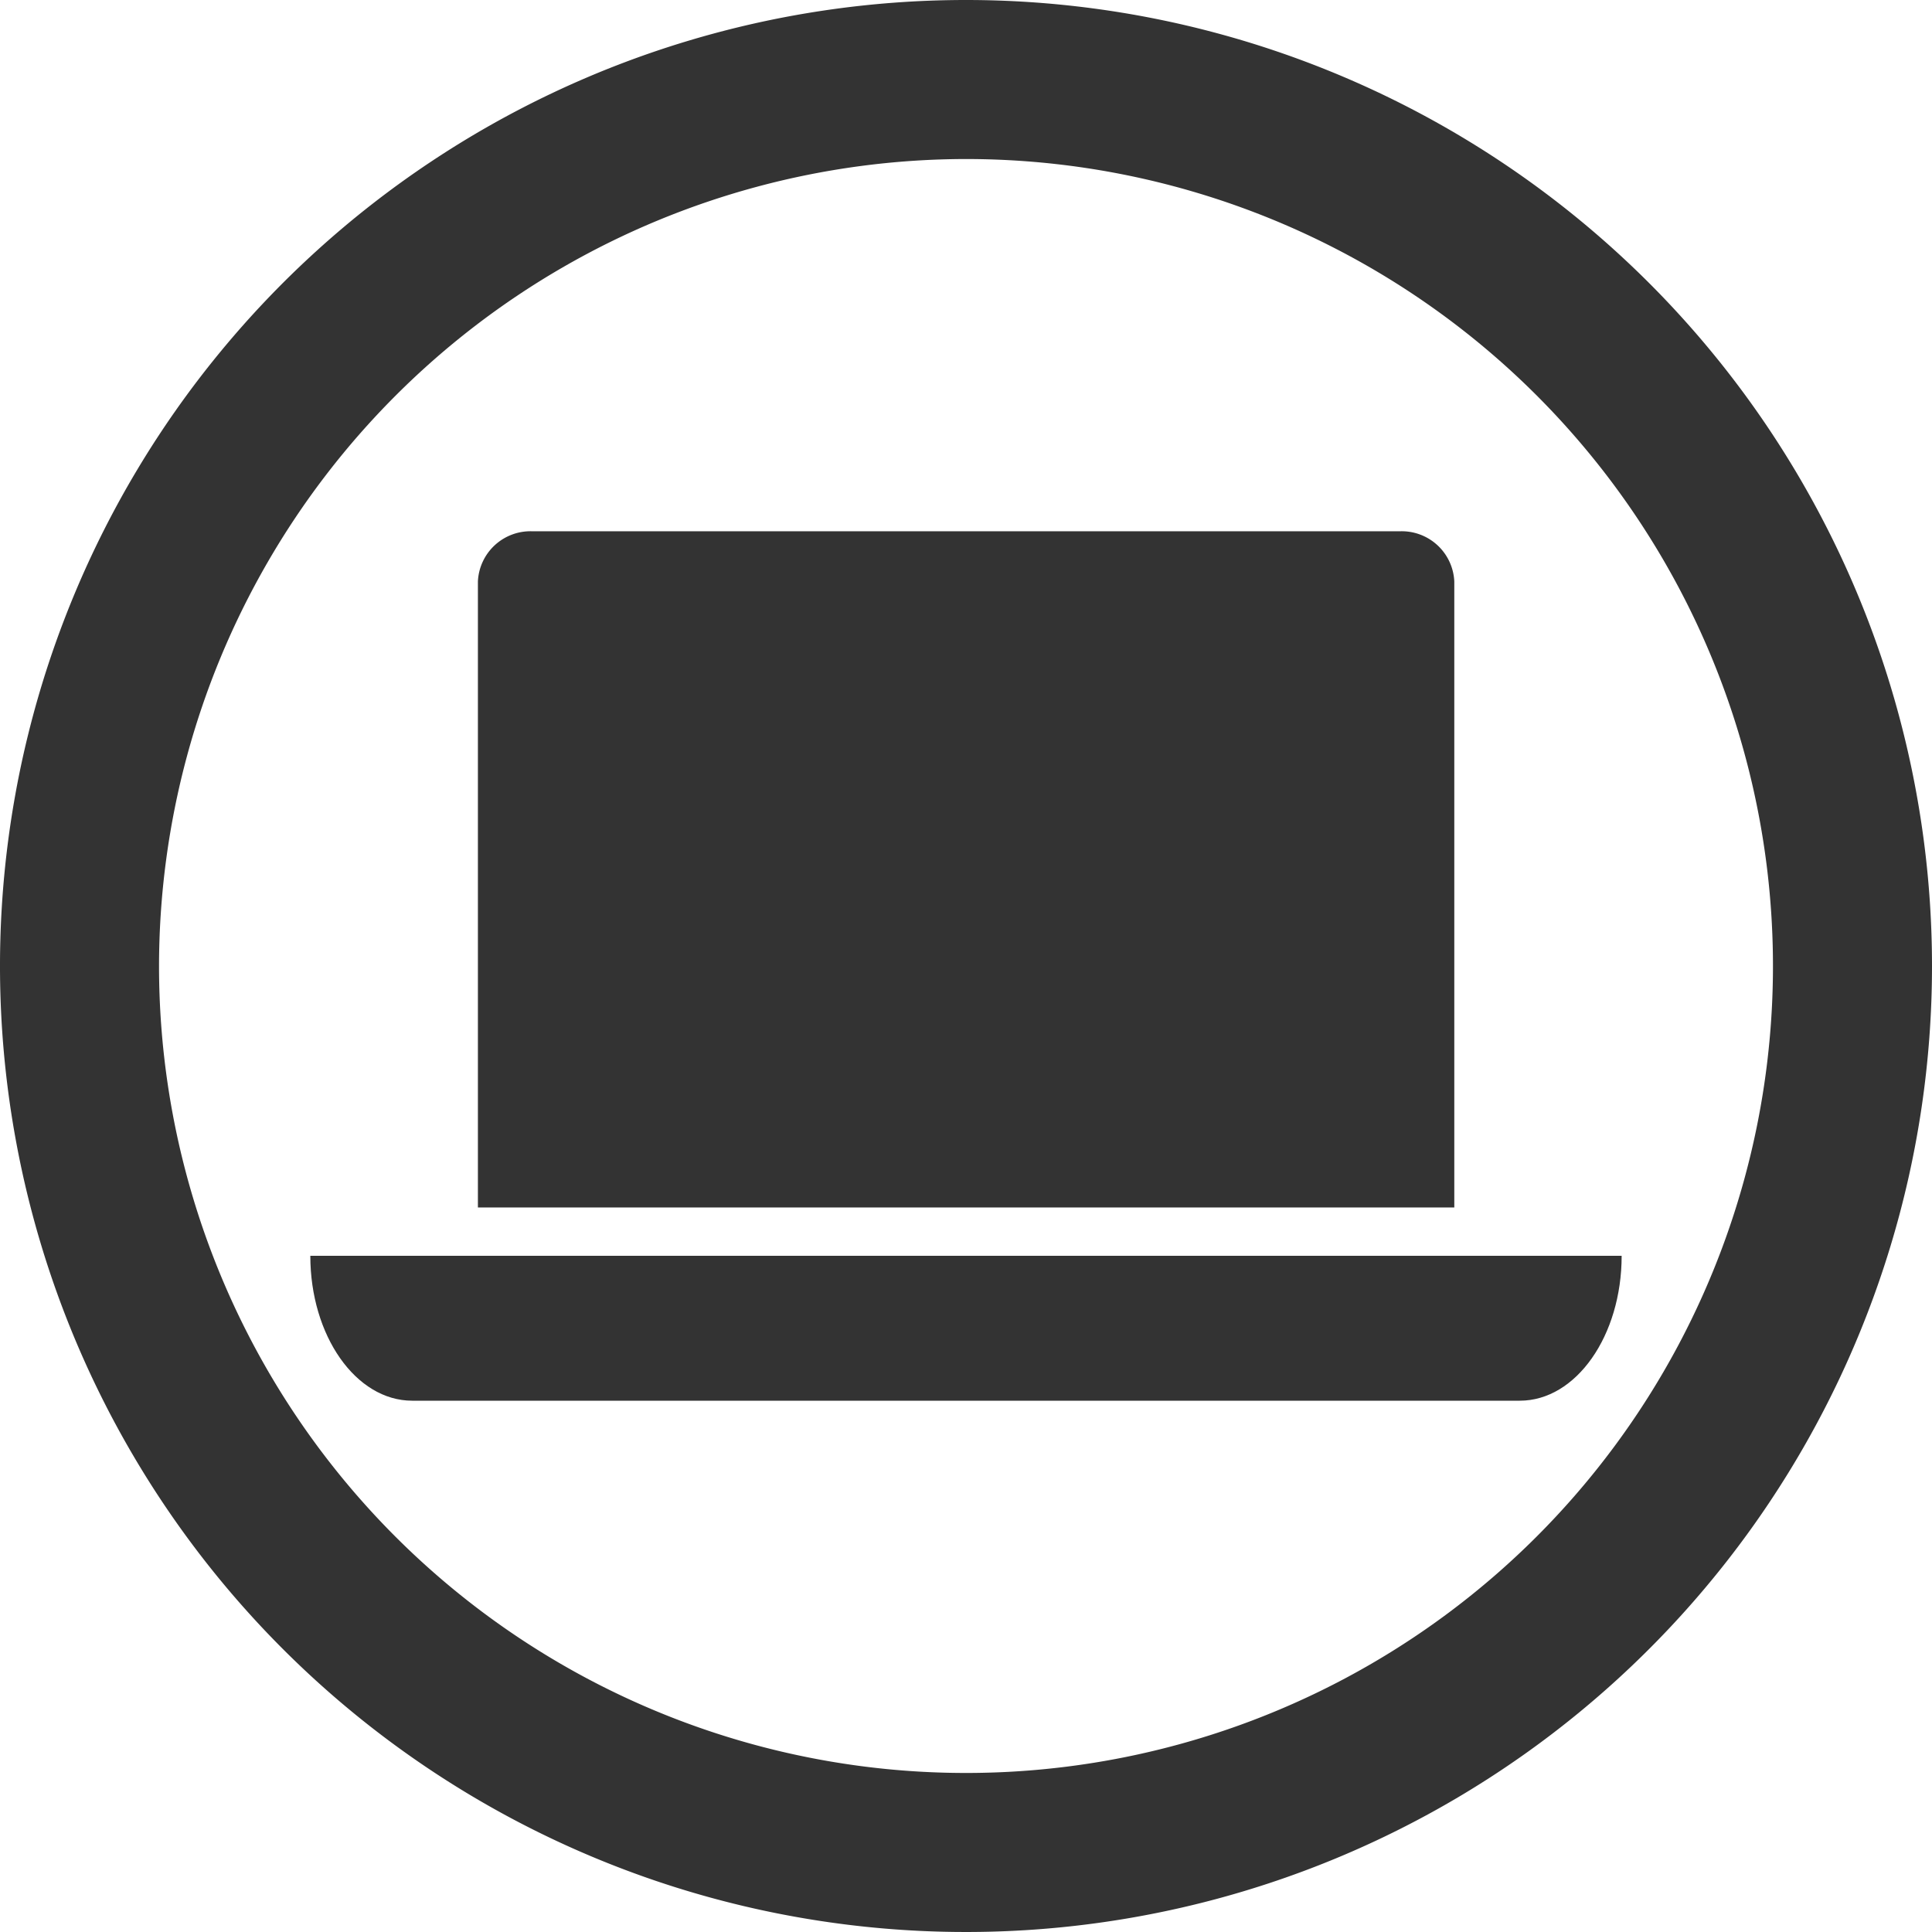 <svg xmlns="http://www.w3.org/2000/svg" width="140" height="140" viewBox="0 0 140 140"><g transform="translate(22.487 38.499)"><path d="M0,0H70.753V45.359A3.812,3.812,0,0,1,66.8,49H3.952A3.812,3.812,0,0,1,0,45.359V0H0Z" transform="translate(82.897 49) rotate(180)" fill="#333"/><path d="M12.85,57.88c0,5.792,3.3,10.5,7.382,10.5h80.26c4.083,0,7.382-4.707,7.382-10.5" transform="translate(-12.85 -5.379)" fill="#333"/></g><path d="M70,11.524A58.476,58.476,0,1,1,11.524,70,58.533,58.533,0,0,1,70,11.524M70,0a70,70,0,1,0,70,70A70.007,70.007,0,0,0,70,0Z" fill="#333"/></svg>